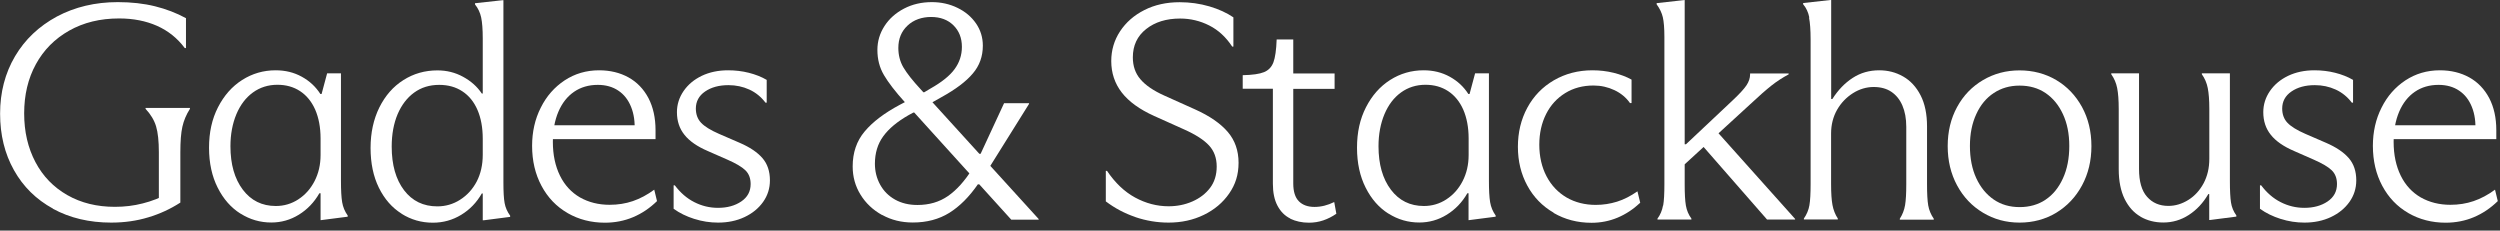 <svg width="271" height="25" viewBox="0 0 271 25" fill="none" xmlns="http://www.w3.org/2000/svg">
<rect x="0" y="0" width="271" height="25" fill="#333333" stroke="none"/>
<path d="M5.75 22.62C3.92 21.62 2.51 20.23 1.51 18.44C0.51 16.66 0.01 14.62 0.01 12.32C0.01 10.02 0.55 7.93 1.63 6.1C2.71 4.27 4.23 2.84 6.17 1.79C8.11 0.76 10.31 0.23 12.77 0.23C14.24 0.23 15.58 0.38 16.8 0.68C18.01 0.98 19.13 1.41 20.16 1.97V5.21H20.03C19.23 4.14 18.23 3.34 17.02 2.8C15.82 2.27 14.45 2 12.91 2C10.86 2 9.06 2.44 7.5 3.32C5.94 4.2 4.74 5.41 3.89 6.96C3.04 8.51 2.62 10.29 2.62 12.29C2.62 14.29 3.03 16.03 3.84 17.57C4.65 19.11 5.81 20.3 7.3 21.15C8.79 22 10.51 22.42 12.45 22.42C13.5 22.42 14.51 22.3 15.47 22.05C16.44 21.81 17.38 21.44 18.29 20.95L17.22 22.59V16.51C17.22 15.31 17.12 14.37 16.92 13.7C16.72 13.03 16.34 12.4 15.78 11.8V11.7H20.59V11.8C20.19 12.42 19.92 13.07 19.77 13.74C19.62 14.41 19.55 15.33 19.55 16.51V21.96C18.48 22.65 17.32 23.19 16.07 23.56C14.82 23.94 13.49 24.13 12.06 24.13C9.68 24.13 7.57 23.63 5.74 22.63L5.75 22.62Z" fill="white"/>
<path d="M26.07 23.16C25.04 22.51 24.22 21.58 23.6 20.35C22.98 19.13 22.66 17.68 22.66 16.01C22.66 14.34 22.98 12.9 23.63 11.63C24.28 10.36 25.15 9.37 26.25 8.67C27.35 7.97 28.56 7.62 29.88 7.62C30.93 7.62 31.87 7.85 32.72 8.32C33.57 8.79 34.23 9.41 34.73 10.19H34.86L35.46 7.95H36.96V19.58C36.96 20.61 37 21.38 37.09 21.92C37.18 22.45 37.38 22.93 37.69 23.36V23.49L34.82 23.86H34.75V20.95H34.62C34.06 21.93 33.32 22.7 32.4 23.27C31.48 23.84 30.48 24.12 29.41 24.12C28.21 24.12 27.09 23.8 26.07 23.15V23.16ZM32.35 21.6C33.09 21.12 33.67 20.46 34.1 19.63C34.53 18.79 34.75 17.85 34.75 16.81V15.01C34.75 13.81 34.55 12.77 34.17 11.89C33.78 11.01 33.23 10.34 32.53 9.88C31.83 9.42 31.01 9.19 30.07 9.19C29.07 9.19 28.18 9.47 27.41 10.03C26.64 10.59 26.05 11.37 25.62 12.39C25.2 13.4 24.98 14.56 24.98 15.85C24.98 17.81 25.43 19.38 26.32 20.56C27.21 21.74 28.4 22.33 29.9 22.33C30.79 22.33 31.6 22.09 32.34 21.61L32.35 21.6Z" fill="white"/>
<path d="M43.53 23.16C42.49 22.51 41.68 21.58 41.07 20.35C40.47 19.13 40.17 17.69 40.17 16.04C40.17 14.39 40.49 12.93 41.12 11.65C41.76 10.37 42.62 9.38 43.73 8.68C44.83 7.98 46.06 7.63 47.42 7.63C48.42 7.63 49.35 7.86 50.19 8.32C51.04 8.78 51.72 9.38 52.23 10.14H52.33V4.16C52.33 3.18 52.27 2.43 52.16 1.9C52.05 1.38 51.83 0.9 51.49 0.48V0.35L54.5 0.02H54.57V19.77C54.57 20.77 54.61 21.52 54.7 22.01C54.79 22.5 54.99 22.96 55.3 23.38V23.51L52.43 23.88H52.33V20.97H52.23C51.67 21.95 50.93 22.72 49.99 23.29C49.05 23.86 48.03 24.14 46.92 24.14C45.69 24.14 44.56 23.82 43.53 23.17V23.16ZM49.89 21.64C50.65 21.16 51.24 20.5 51.68 19.67C52.11 18.83 52.33 17.87 52.33 16.78V15.04C52.33 13.84 52.14 12.8 51.76 11.92C51.38 11.04 50.84 10.37 50.12 9.9C49.41 9.43 48.57 9.2 47.61 9.2C46.56 9.2 45.66 9.48 44.89 10.04C44.12 10.6 43.53 11.38 43.1 12.38C42.68 13.38 42.46 14.55 42.46 15.89C42.46 17.87 42.91 19.45 43.8 20.62C44.69 21.79 45.89 22.37 47.41 22.37C48.3 22.37 49.13 22.13 49.88 21.65L49.89 21.64Z" fill="white"/>
<path d="M61.52 23.09C60.32 22.4 59.38 21.42 58.7 20.15C58.02 18.88 57.68 17.43 57.68 15.81C57.68 14.3 57.99 12.91 58.62 11.67C59.24 10.42 60.11 9.44 61.21 8.71C62.31 7.99 63.55 7.62 64.94 7.62C66.14 7.62 67.21 7.88 68.13 8.39C69.05 8.9 69.77 9.65 70.29 10.63C70.8 11.61 71.06 12.77 71.06 14.11V15.08H59.26V13.58H69.82L68.78 14.28C68.85 13.26 68.72 12.36 68.41 11.59C68.1 10.82 67.64 10.23 67.02 9.82C66.41 9.41 65.67 9.2 64.8 9.2C63.82 9.2 62.96 9.45 62.23 9.95C61.5 10.45 60.93 11.17 60.53 12.11C60.13 13.05 59.93 14.14 59.93 15.38C59.93 16.78 60.19 18 60.7 19.04C61.21 20.08 61.94 20.86 62.87 21.4C63.81 21.93 64.88 22.2 66.08 22.2C66.97 22.2 67.81 22.07 68.6 21.8C69.39 21.53 70.16 21.12 70.92 20.56L71.22 21.8C70.44 22.56 69.58 23.14 68.63 23.54C67.68 23.94 66.66 24.14 65.57 24.14C64.08 24.14 62.73 23.79 61.53 23.1L61.52 23.09Z" fill="white"/>
<path d="M75.26 23.73C74.41 23.46 73.67 23.1 73.02 22.63V20.09H73.15C73.75 20.89 74.45 21.5 75.26 21.91C76.06 22.32 76.92 22.53 77.83 22.53C78.83 22.53 79.67 22.3 80.35 21.84C81.03 21.38 81.37 20.75 81.37 19.95C81.37 19.33 81.18 18.83 80.8 18.46C80.42 18.09 79.77 17.71 78.86 17.31L76.72 16.37C75.58 15.88 74.74 15.3 74.2 14.62C73.65 13.94 73.38 13.12 73.38 12.16C73.38 11.34 73.62 10.57 74.1 9.87C74.58 9.17 75.24 8.62 76.07 8.22C76.91 7.82 77.86 7.62 78.93 7.62C79.71 7.62 80.46 7.71 81.17 7.89C81.88 8.07 82.53 8.32 83.11 8.66V11.13H82.98C82.51 10.51 81.93 10.03 81.23 9.71C80.53 9.39 79.78 9.23 78.97 9.23C77.94 9.23 77.1 9.46 76.43 9.92C75.76 10.38 75.43 11 75.43 11.77C75.43 12.39 75.62 12.91 76 13.31C76.38 13.71 77.02 14.11 77.94 14.51L80.18 15.48C81.27 15.95 82.09 16.5 82.64 17.13C83.19 17.76 83.46 18.57 83.46 19.55C83.46 20.42 83.21 21.2 82.72 21.89C82.23 22.58 81.56 23.13 80.71 23.53C79.86 23.93 78.91 24.13 77.84 24.13C76.97 24.13 76.11 24 75.27 23.73H75.26Z" fill="white"/>
<path d="M95.62 23.31C94.63 22.76 93.85 22.03 93.28 21.1C92.71 20.18 92.43 19.16 92.43 18.04C92.43 16.55 92.86 15.28 93.73 14.25C94.6 13.21 95.87 12.25 97.54 11.36L99.44 10.36L100.18 12.13L99.01 12.2L98.51 12.47C97.26 13.18 96.34 13.95 95.74 14.78C95.14 15.6 94.84 16.6 94.84 17.75C94.84 18.57 95.03 19.33 95.41 20.02C95.79 20.71 96.33 21.25 97.03 21.64C97.73 22.03 98.54 22.22 99.45 22.22C100.72 22.22 101.82 21.9 102.76 21.25C103.7 20.6 104.58 19.62 105.4 18.31L105.8 16.67H106.3L108.84 11.19H111.55V11.26L107.27 18.11L106.87 19.98H106C105.06 21.34 104.03 22.37 102.91 23.07C101.78 23.77 100.46 24.12 98.95 24.12C97.72 24.12 96.62 23.85 95.63 23.3L95.62 23.31ZM95.81 8.12C95.34 7.32 95.11 6.42 95.11 5.41C95.11 4.47 95.37 3.61 95.88 2.82C96.39 2.03 97.1 1.4 98 0.93C98.9 0.46 99.91 0.23 101.02 0.23C102.02 0.23 102.95 0.44 103.79 0.85C104.64 1.26 105.3 1.82 105.8 2.54C106.29 3.25 106.54 4.06 106.54 4.95C106.54 6.11 106.18 7.12 105.45 7.97C104.73 8.83 103.6 9.68 102.06 10.53L100.39 11.47L99.59 10H100.19L100.86 9.6C102.08 8.91 102.96 8.21 103.48 7.49C104 6.78 104.27 5.98 104.27 5.08C104.27 4.12 103.96 3.34 103.35 2.74C102.74 2.14 101.93 1.84 100.93 1.84C99.93 1.84 99.03 2.15 98.37 2.78C97.71 3.4 97.38 4.21 97.38 5.19C97.38 5.97 97.56 6.68 97.93 7.31C98.3 7.94 98.93 8.74 99.82 9.7L112.59 23.74V23.81H109.62L98.09 11.08C97.04 9.92 96.29 8.94 95.82 8.14L95.81 8.12Z" fill="white"/>
<path d="M123.08 23.53C121.9 23.13 120.83 22.56 119.87 21.83V18.52H120C120.87 19.81 121.88 20.78 123.04 21.41C124.2 22.04 125.41 22.36 126.68 22.36C127.59 22.36 128.45 22.19 129.25 21.84C130.05 21.49 130.69 21 131.17 20.37C131.65 19.74 131.89 18.96 131.89 18.05C131.89 17.14 131.62 16.38 131.07 15.78C130.52 15.18 129.63 14.6 128.38 14.04L125.11 12.57C123.53 11.86 122.36 11.01 121.6 10.03C120.84 9.05 120.46 7.91 120.46 6.62C120.46 5.44 120.78 4.36 121.41 3.4C122.05 2.43 122.92 1.66 124.05 1.09C125.17 0.52 126.45 0.24 127.88 0.24C128.99 0.24 130.06 0.39 131.09 0.69C132.11 0.99 132.98 1.39 133.7 1.88V5.05H133.57C132.9 4.03 132.07 3.26 131.08 2.76C130.09 2.26 129.04 2.01 127.92 2.01C126.43 2.01 125.2 2.39 124.24 3.15C123.28 3.91 122.8 4.93 122.8 6.22C122.8 7.16 123.07 7.95 123.62 8.59C124.17 9.24 125.03 9.83 126.21 10.36L129.55 11.86C131.13 12.57 132.31 13.39 133.09 14.3C133.87 15.21 134.26 16.33 134.26 17.64C134.26 18.95 133.92 20 133.24 20.98C132.56 21.96 131.65 22.73 130.5 23.29C129.35 23.85 128.08 24.13 126.67 24.13C125.44 24.13 124.24 23.93 123.06 23.53H123.08Z" fill="white"/>
<path d="M139.87 23.69C139.28 23.4 138.82 22.94 138.48 22.3C138.14 21.66 137.98 20.87 137.98 19.91V9.62H134.71V8.15C135.76 8.13 136.53 8.02 137.02 7.82C137.51 7.62 137.85 7.26 138.04 6.75C138.23 6.24 138.35 5.41 138.39 4.28H140.19V7.96H144.67V9.63H140.19V19.89C140.19 20.76 140.39 21.4 140.79 21.81C141.19 22.22 141.76 22.43 142.49 22.43C143.22 22.43 143.92 22.25 144.63 21.9L144.86 23.17C144.41 23.48 143.94 23.72 143.44 23.89C142.94 24.06 142.42 24.14 141.89 24.14C141.13 24.14 140.46 23.99 139.87 23.71V23.69Z" fill="white"/>
<path d="M150.51 23.16C149.48 22.51 148.66 21.58 148.04 20.35C147.42 19.13 147.1 17.68 147.1 16.01C147.1 14.34 147.42 12.9 148.07 11.63C148.72 10.36 149.59 9.37 150.69 8.67C151.79 7.97 153 7.62 154.32 7.62C155.37 7.62 156.31 7.85 157.16 8.32C158.01 8.79 158.67 9.41 159.17 10.19H159.3L159.9 7.95H161.4V19.58C161.4 20.61 161.44 21.38 161.53 21.92C161.62 22.45 161.82 22.93 162.13 23.36V23.49L159.26 23.86H159.19V20.95H159.06C158.5 21.93 157.76 22.7 156.84 23.27C155.92 23.84 154.92 24.12 153.85 24.12C152.65 24.12 151.53 23.8 150.51 23.15V23.16ZM156.8 21.6C157.54 21.12 158.12 20.46 158.55 19.63C158.98 18.79 159.2 17.85 159.2 16.81V15.01C159.2 13.81 159 12.77 158.62 11.89C158.23 11.01 157.68 10.34 156.98 9.88C156.28 9.42 155.46 9.19 154.52 9.19C153.52 9.19 152.63 9.47 151.86 10.03C151.09 10.59 150.5 11.37 150.07 12.39C149.65 13.4 149.43 14.56 149.43 15.85C149.43 17.81 149.88 19.38 150.77 20.56C151.66 21.74 152.85 22.33 154.35 22.33C155.24 22.33 156.05 22.09 156.79 21.61L156.8 21.6Z" fill="white"/>
<path d="M168.42 23.06C167.19 22.35 166.24 21.37 165.56 20.12C164.88 18.87 164.54 17.47 164.54 15.91C164.54 14.35 164.88 12.94 165.56 11.68C166.24 10.42 167.2 9.43 168.43 8.71C169.67 7.99 171.06 7.62 172.62 7.62C173.42 7.62 174.18 7.71 174.91 7.89C175.63 8.07 176.29 8.31 176.86 8.63V11.17H176.69C176.27 10.57 175.7 10.1 175 9.77C174.3 9.44 173.55 9.27 172.74 9.27C171.58 9.27 170.56 9.54 169.67 10.09C168.78 10.64 168.09 11.39 167.6 12.36C167.11 13.33 166.86 14.44 166.86 15.69C166.86 16.94 167.12 18.12 167.65 19.12C168.17 20.11 168.9 20.87 169.82 21.41C170.74 21.94 171.8 22.21 172.98 22.21C173.78 22.21 174.55 22.09 175.29 21.86C176.03 21.63 176.76 21.25 177.5 20.74L177.8 21.98C177.04 22.69 176.22 23.23 175.33 23.6C174.44 23.97 173.5 24.15 172.52 24.15C171 24.15 169.63 23.79 168.41 23.08L168.42 23.06Z" fill="white"/>
<path d="M180.29 22.27C180.38 21.75 180.42 20.98 180.42 19.98V4.01C180.42 3.05 180.36 2.34 180.25 1.87C180.14 1.4 179.92 0.93 179.58 0.47V0.34L182.55 0.01H182.62V19.99C182.62 20.99 182.66 21.76 182.75 22.28C182.84 22.8 183.04 23.28 183.35 23.7V23.8H179.67V23.7C179.98 23.28 180.18 22.8 180.27 22.28L180.29 22.27ZM181.99 15.64H182.76L187.84 10.86C188.55 10.19 189.04 9.66 189.31 9.26C189.58 8.86 189.71 8.46 189.71 8.06V7.96H193.89V8.06C193.22 8.42 192.6 8.82 192.02 9.28C191.44 9.74 190.66 10.42 189.68 11.34L181.99 18.39V15.65V15.64ZM184.1 15.27L185.77 13.87L194.59 23.73V23.8H191.55L184.1 15.28V15.27Z" fill="white"/>
<path d="M196.13 1.9C196.02 1.34 195.8 0.86 195.46 0.46V0.33L198.43 0H198.5V10.73H198.63C199.25 9.75 199.99 8.99 200.84 8.44C201.69 7.89 202.64 7.62 203.71 7.62C204.65 7.62 205.51 7.84 206.3 8.29C207.09 8.74 207.72 9.42 208.19 10.33C208.66 11.24 208.89 12.37 208.89 13.71V19.96C208.89 20.99 208.93 21.75 209.02 22.27C209.11 22.78 209.31 23.26 209.62 23.71V23.81H205.94V23.71C206.23 23.26 206.42 22.77 206.51 22.24C206.6 21.71 206.64 20.95 206.64 19.97V13.75C206.64 12.86 206.5 12.09 206.22 11.44C205.94 10.79 205.54 10.3 205.02 9.95C204.5 9.6 203.86 9.43 203.1 9.43C202.34 9.43 201.57 9.65 200.86 10.1C200.15 10.55 199.57 11.15 199.14 11.9C198.71 12.66 198.49 13.52 198.49 14.47V19.95C198.49 20.93 198.54 21.69 198.64 22.22C198.74 22.75 198.93 23.25 199.22 23.69V23.79H195.54V23.69C195.85 23.24 196.05 22.77 196.14 22.25C196.23 21.74 196.27 20.97 196.27 19.94V4.28C196.27 3.26 196.21 2.46 196.1 1.91L196.13 1.9Z" fill="white"/>
<path d="M214.96 23.06C213.77 22.35 212.83 21.36 212.15 20.1C211.47 18.84 211.13 17.42 211.13 15.84C211.13 14.26 211.47 12.84 212.15 11.6C212.83 10.35 213.77 9.38 214.96 8.68C216.15 7.98 217.47 7.63 218.92 7.63C220.37 7.63 221.72 7.98 222.9 8.68C224.08 9.38 225.01 10.36 225.69 11.6C226.37 12.85 226.71 14.26 226.71 15.84C226.71 17.42 226.37 18.84 225.69 20.1C225.01 21.36 224.08 22.34 222.9 23.06C221.72 23.77 220.39 24.13 218.92 24.13C217.45 24.13 216.15 23.77 214.96 23.06ZM221.73 21.65C222.53 21.12 223.16 20.35 223.62 19.34C224.08 18.34 224.31 17.17 224.31 15.83C224.31 14.49 224.08 13.36 223.62 12.37C223.16 11.38 222.53 10.62 221.73 10.08C220.93 9.54 219.99 9.28 218.92 9.28C217.85 9.28 216.94 9.55 216.13 10.08C215.32 10.61 214.68 11.38 214.23 12.37C213.77 13.36 213.54 14.51 213.54 15.83C213.54 17.15 213.77 18.33 214.23 19.32C214.69 20.31 215.32 21.08 216.12 21.63C216.92 22.18 217.86 22.45 218.93 22.45C220 22.45 220.94 22.18 221.74 21.65H221.73Z" fill="white"/>
<path d="M232.05 23.49C231.31 23.07 230.74 22.43 230.31 21.57C229.89 20.71 229.67 19.64 229.67 18.35V11.83C229.67 10.85 229.61 10.09 229.5 9.54C229.39 8.99 229.18 8.5 228.86 8.05V7.95H231.87V18.31C231.87 19.67 232.16 20.68 232.74 21.33C233.32 21.99 234.09 22.32 235.05 22.32C235.81 22.32 236.53 22.1 237.22 21.67C237.91 21.24 238.46 20.63 238.87 19.87C239.28 19.1 239.49 18.22 239.49 17.21V11.8C239.49 10.84 239.43 10.09 239.32 9.54C239.21 8.99 239 8.5 238.68 8.05V7.95H241.72V19.61C241.72 20.66 241.76 21.44 241.84 21.95C241.92 22.46 242.11 22.93 242.42 23.35V23.48L239.55 23.85H239.48V21.04H239.38C238.82 22 238.12 22.75 237.27 23.3C236.42 23.85 235.5 24.12 234.5 24.12C233.59 24.12 232.76 23.91 232.03 23.49H232.05Z" fill="white"/>
<path d="M247.22 23.73C246.37 23.46 245.63 23.1 244.98 22.63V20.09H245.11C245.71 20.89 246.41 21.5 247.22 21.91C248.02 22.32 248.88 22.53 249.79 22.53C250.79 22.53 251.63 22.3 252.31 21.84C252.99 21.38 253.33 20.75 253.33 19.95C253.33 19.33 253.14 18.83 252.76 18.46C252.38 18.09 251.73 17.71 250.82 17.31L248.68 16.37C247.54 15.88 246.7 15.3 246.16 14.62C245.61 13.94 245.34 13.12 245.34 12.16C245.34 11.34 245.58 10.57 246.06 9.87C246.54 9.17 247.2 8.62 248.03 8.22C248.87 7.82 249.82 7.62 250.89 7.62C251.67 7.62 252.42 7.71 253.13 7.89C253.84 8.07 254.49 8.32 255.07 8.66V11.13H254.94C254.47 10.51 253.89 10.03 253.19 9.71C252.49 9.39 251.74 9.23 250.93 9.23C249.9 9.23 249.06 9.46 248.39 9.92C247.72 10.38 247.39 11 247.39 11.77C247.39 12.39 247.58 12.91 247.96 13.31C248.34 13.71 248.98 14.11 249.9 14.51L252.14 15.48C253.23 15.95 254.05 16.5 254.6 17.13C255.15 17.76 255.42 18.57 255.42 19.55C255.42 20.42 255.17 21.2 254.68 21.89C254.19 22.58 253.52 23.13 252.67 23.53C251.82 23.93 250.87 24.13 249.8 24.13C248.93 24.13 248.07 24 247.23 23.73H247.22Z" fill="white"/>
<path d="M261.06 23.09C259.86 22.4 258.92 21.42 258.24 20.15C257.56 18.88 257.22 17.43 257.22 15.81C257.22 14.3 257.53 12.91 258.16 11.67C258.78 10.42 259.65 9.44 260.75 8.71C261.85 7.99 263.09 7.62 264.48 7.62C265.68 7.62 266.75 7.88 267.67 8.39C268.59 8.9 269.31 9.65 269.83 10.63C270.34 11.61 270.6 12.77 270.6 14.11V15.08H258.8V13.58H269.36L268.32 14.28C268.39 13.26 268.26 12.36 267.95 11.59C267.64 10.82 267.18 10.23 266.56 9.82C265.95 9.41 265.21 9.2 264.34 9.2C263.36 9.2 262.5 9.45 261.77 9.95C261.04 10.45 260.47 11.17 260.07 12.11C259.67 13.05 259.47 14.14 259.47 15.38C259.47 16.78 259.73 18 260.24 19.04C260.75 20.08 261.48 20.86 262.41 21.4C263.35 21.93 264.42 22.2 265.62 22.2C266.51 22.2 267.35 22.07 268.14 21.8C268.93 21.53 269.7 21.12 270.46 20.56L270.76 21.8C269.98 22.56 269.12 23.14 268.17 23.54C267.22 23.94 266.2 24.14 265.11 24.14C263.62 24.14 262.27 23.79 261.07 23.1L261.06 23.09Z" fill="white"/>
</svg>
